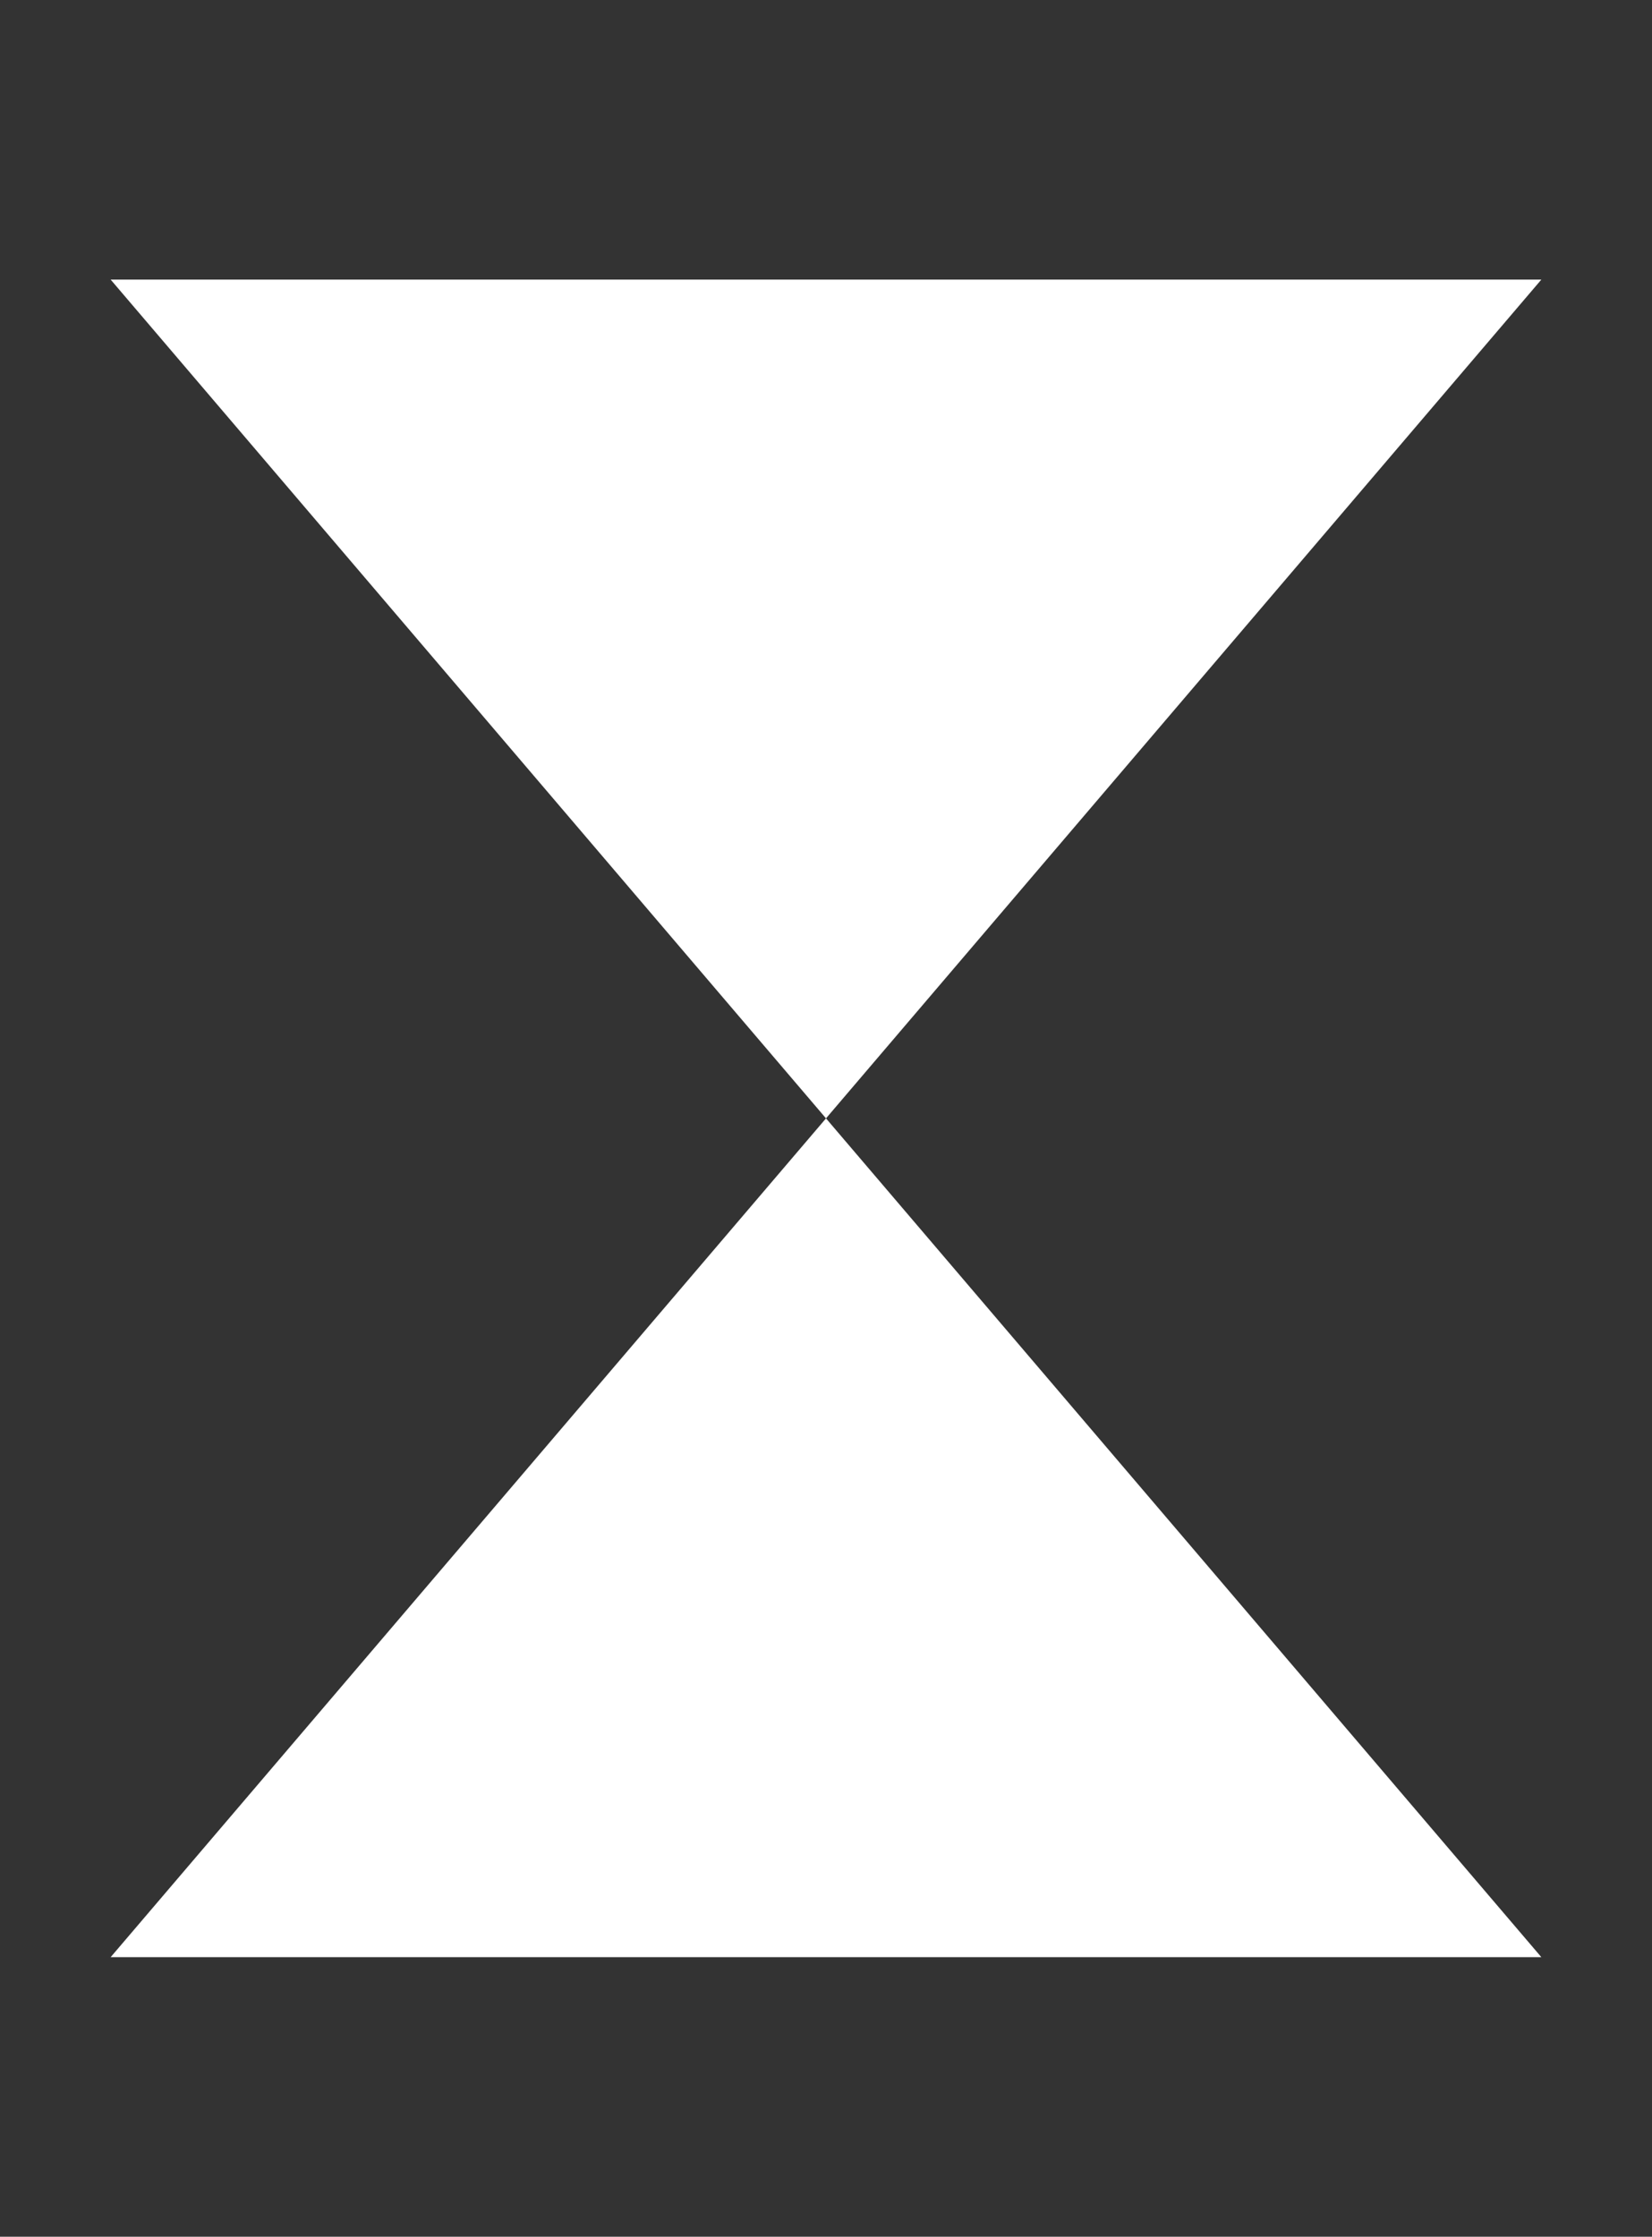 <?xml version="1.0" encoding="UTF-8"?> <svg xmlns="http://www.w3.org/2000/svg" width="65" height="88" viewBox="0 0 65 88" fill="none"><rect x="0" y="0" width="65" height="88" fill="#333333" stroke="none"/><path d="M32.5 44L60.646 77H4.354L32.5 44Z" fill="white"></path><path d="M32.5 44L60.646 11H4.354L32.5 44Z" fill="white"></path></svg> 